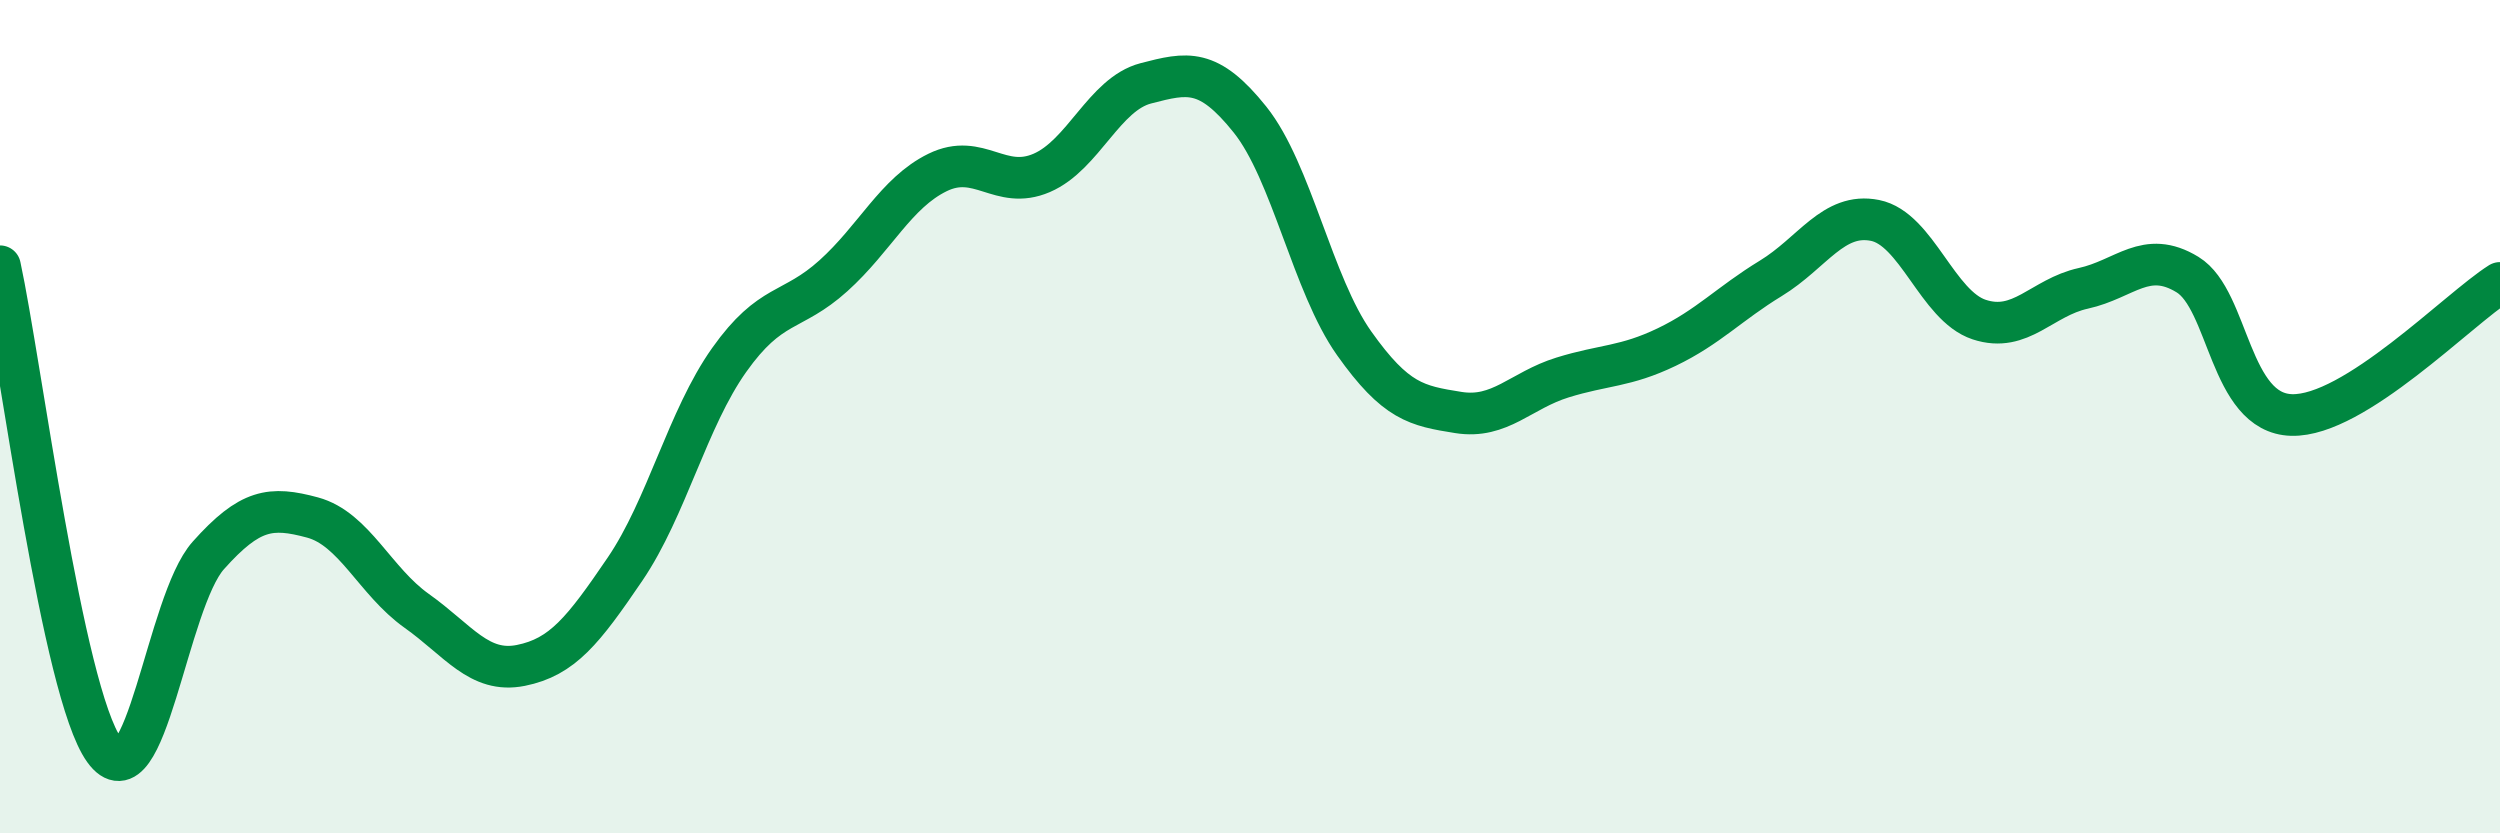
    <svg width="60" height="20" viewBox="0 0 60 20" xmlns="http://www.w3.org/2000/svg">
      <path
        d="M 0,6.39 C 0.5,8.71 1.5,16.61 2.5,18 C 3.5,19.39 4,14.45 5,13.33 C 6,12.21 6.5,12.15 7.5,12.42 C 8.5,12.69 9,13.95 10,14.66 C 11,15.37 11.5,16.17 12.5,15.97 C 13.5,15.77 14,15.13 15,13.66 C 16,12.19 16.5,10.05 17.5,8.64 C 18.5,7.23 19,7.52 20,6.62 C 21,5.72 21.5,4.63 22.5,4.14 C 23.5,3.65 24,4.58 25,4.15 C 26,3.72 26.5,2.26 27.5,2 C 28.5,1.74 29,1.62 30,2.87 C 31,4.12 31.5,6.83 32.5,8.24 C 33.5,9.65 34,9.74 35,9.9 C 36,10.06 36.5,9.37 37.5,9.06 C 38.5,8.75 39,8.81 40,8.33 C 41,7.85 41.5,7.29 42.5,6.68 C 43.5,6.07 44,5.09 45,5.29 C 46,5.49 46.5,7.34 47.5,7.67 C 48.5,8 49,7.14 50,6.92 C 51,6.7 51.5,5.98 52.5,6.59 C 53.5,7.2 53.5,9.92 55,9.96 C 56.5,10 59,7.42 60,6.79L60 20L0 20Z"
        fill="#008740"
        opacity="0.1"
        stroke-linecap="round"
        stroke-linejoin="round"
      />
      <path
        d="M 0,6.39 C 0.5,8.71 1.5,16.61 2.5,18 C 3.5,19.39 4,14.45 5,13.33 C 6,12.21 6.5,12.15 7.5,12.42 C 8.5,12.69 9,13.95 10,14.66 C 11,15.37 11.5,16.17 12.5,15.97 C 13.5,15.77 14,15.13 15,13.66 C 16,12.19 16.5,10.05 17.5,8.64 C 18.5,7.23 19,7.52 20,6.62 C 21,5.72 21.5,4.63 22.5,4.14 C 23.5,3.65 24,4.58 25,4.15 C 26,3.72 26.5,2.26 27.5,2 C 28.5,1.74 29,1.62 30,2.87 C 31,4.12 31.5,6.83 32.5,8.24 C 33.5,9.65 34,9.74 35,9.9 C 36,10.06 36.5,9.37 37.5,9.06 C 38.5,8.75 39,8.81 40,8.33 C 41,7.85 41.5,7.29 42.5,6.68 C 43.5,6.07 44,5.09 45,5.29 C 46,5.49 46.5,7.34 47.5,7.67 C 48.5,8 49,7.14 50,6.92 C 51,6.7 51.5,5.98 52.5,6.59 C 53.5,7.2 53.5,9.92 55,9.96 C 56.5,10 59,7.42 60,6.79"
        stroke="#008740"
        stroke-width="1"
        fill="none"
        stroke-linecap="round"
        stroke-linejoin="round"
      />
    </svg>
  